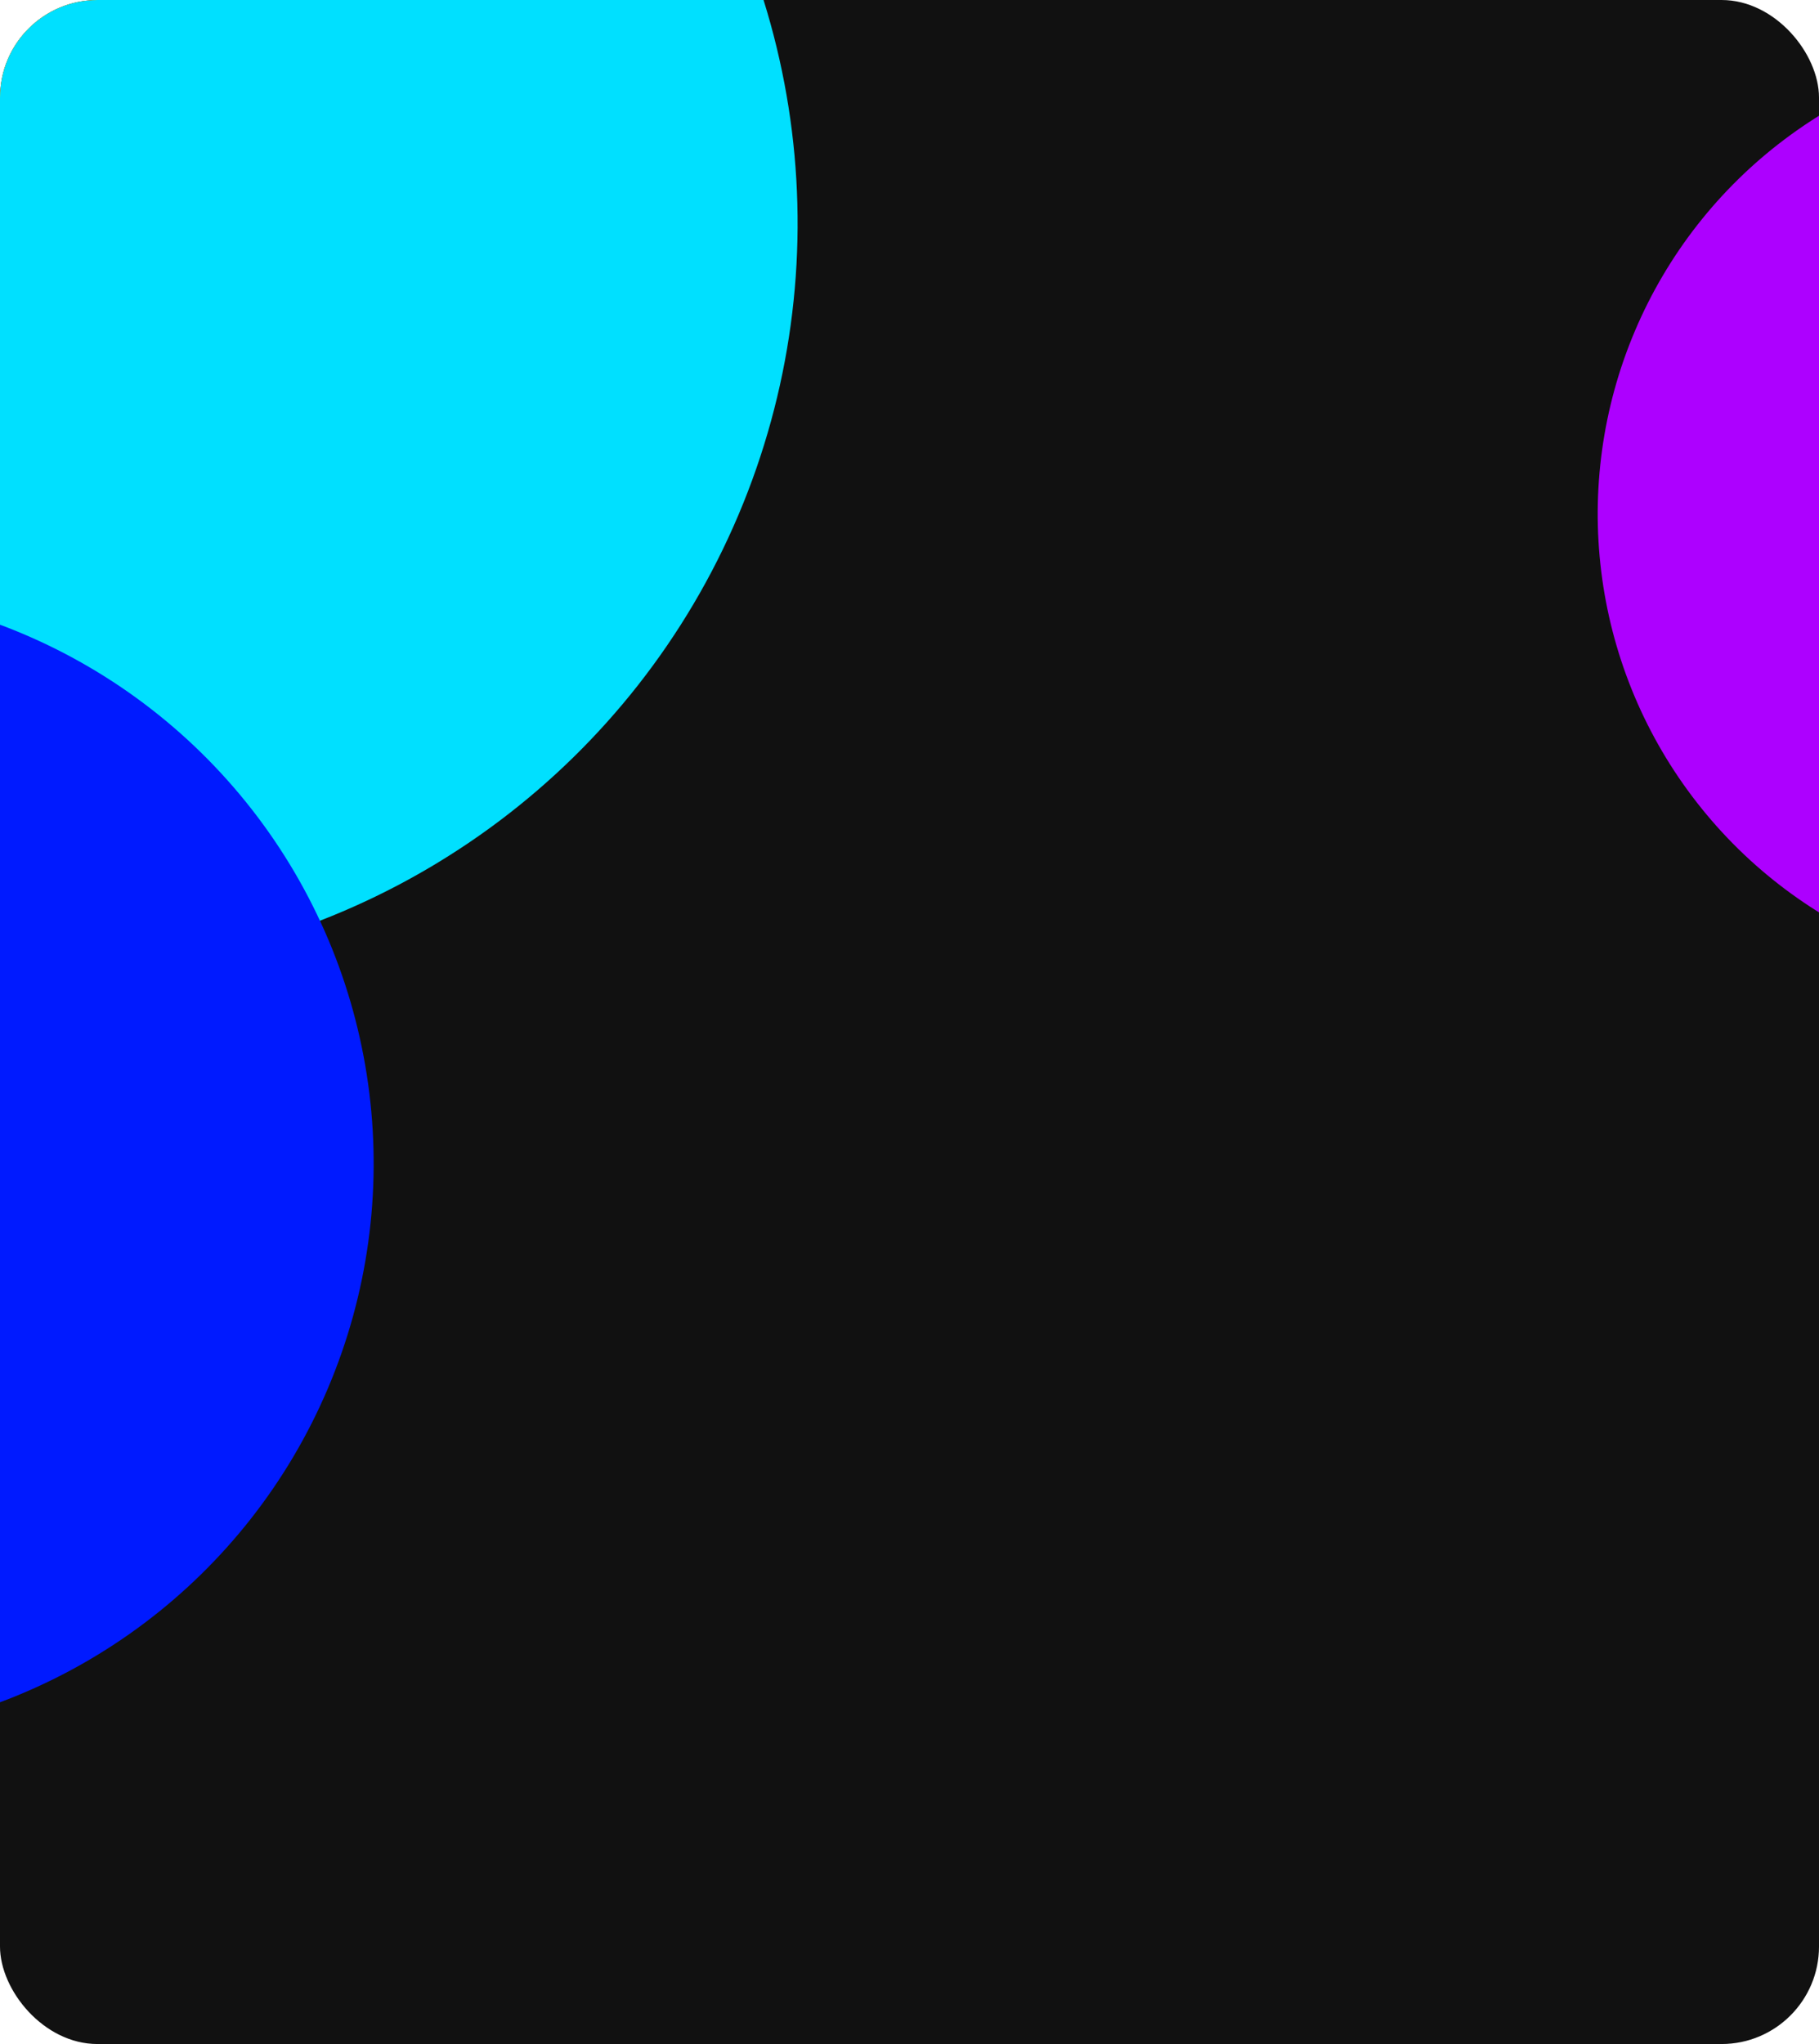 <?xml version="1.0" encoding="UTF-8"?> <svg xmlns="http://www.w3.org/2000/svg" width="560" height="629" viewBox="0 0 560 629" fill="none"> <g clip-path="url(#clip0_968_1460)"> <rect width="560" height="629" rx="30" fill="#111111"></rect> <g filter="url(#filter0_f_968_1460)"> <circle cx="70.679" cy="-61.011" r="144" transform="rotate(22.967 70.679 -61.011)" fill="#FFE711"></circle> </g> <g filter="url(#filter1_f_968_1460)"> <ellipse cx="14.63" cy="68.365" rx="231" ry="230.5" transform="rotate(22.967 14.63 68.365)" fill="#00E0FF"></ellipse> </g> <g filter="url(#filter2_f_968_1460)"> <circle cx="636.191" cy="158.19" r="144.317" transform="rotate(22.967 636.191 158.19)" fill="#AD00FF"></circle> </g> <g filter="url(#filter3_f_968_1460)"> <circle cx="-61.965" cy="358.035" r="177" transform="rotate(22.967 -61.965 358.035)" fill="#001AFF"></circle> </g> </g> <defs> <filter id="filter0_f_968_1460" x="-191.035" y="-322.725" width="523.428" height="523.428" filterUnits="userSpaceOnUse" color-interpolation-filters="sRGB"> <feFlood flood-opacity="0" result="BackgroundImageFix"></feFlood> <feBlend mode="normal" in="SourceGraphic" in2="BackgroundImageFix" result="shape"></feBlend> <feGaussianBlur stdDeviation="58.838" result="effect1_foregroundBlur_968_1460"></feGaussianBlur> </filter> <filter id="filter1_f_968_1460" x="-359.979" y="-305.896" width="749.219" height="748.523" filterUnits="userSpaceOnUse" color-interpolation-filters="sRGB"> <feFlood flood-opacity="0" result="BackgroundImageFix"></feFlood> <feBlend mode="normal" in="SourceGraphic" in2="BackgroundImageFix" result="shape"></feBlend> <feGaussianBlur stdDeviation="71.813" result="effect1_foregroundBlur_968_1460"></feGaussianBlur> </filter> <filter id="filter2_f_968_1460" x="353.122" y="-124.878" width="566.136" height="566.136" filterUnits="userSpaceOnUse" color-interpolation-filters="sRGB"> <feFlood flood-opacity="0" result="BackgroundImageFix"></feFlood> <feBlend mode="normal" in="SourceGraphic" in2="BackgroundImageFix" result="shape"></feBlend> <feGaussianBlur stdDeviation="69.357" result="effect1_foregroundBlur_968_1460"></feGaussianBlur> </filter> <filter id="filter3_f_968_1460" x="-377.724" y="42.276" width="631.519" height="631.519" filterUnits="userSpaceOnUse" color-interpolation-filters="sRGB"> <feFlood flood-opacity="0" result="BackgroundImageFix"></feFlood> <feBlend mode="normal" in="SourceGraphic" in2="BackgroundImageFix" result="shape"></feBlend> <feGaussianBlur stdDeviation="69.357" result="effect1_foregroundBlur_968_1460"></feGaussianBlur> </filter> <clipPath id="clip0_968_1460"> <rect width="560" height="629" rx="30" fill="white"></rect> </clipPath> </defs> </svg> 